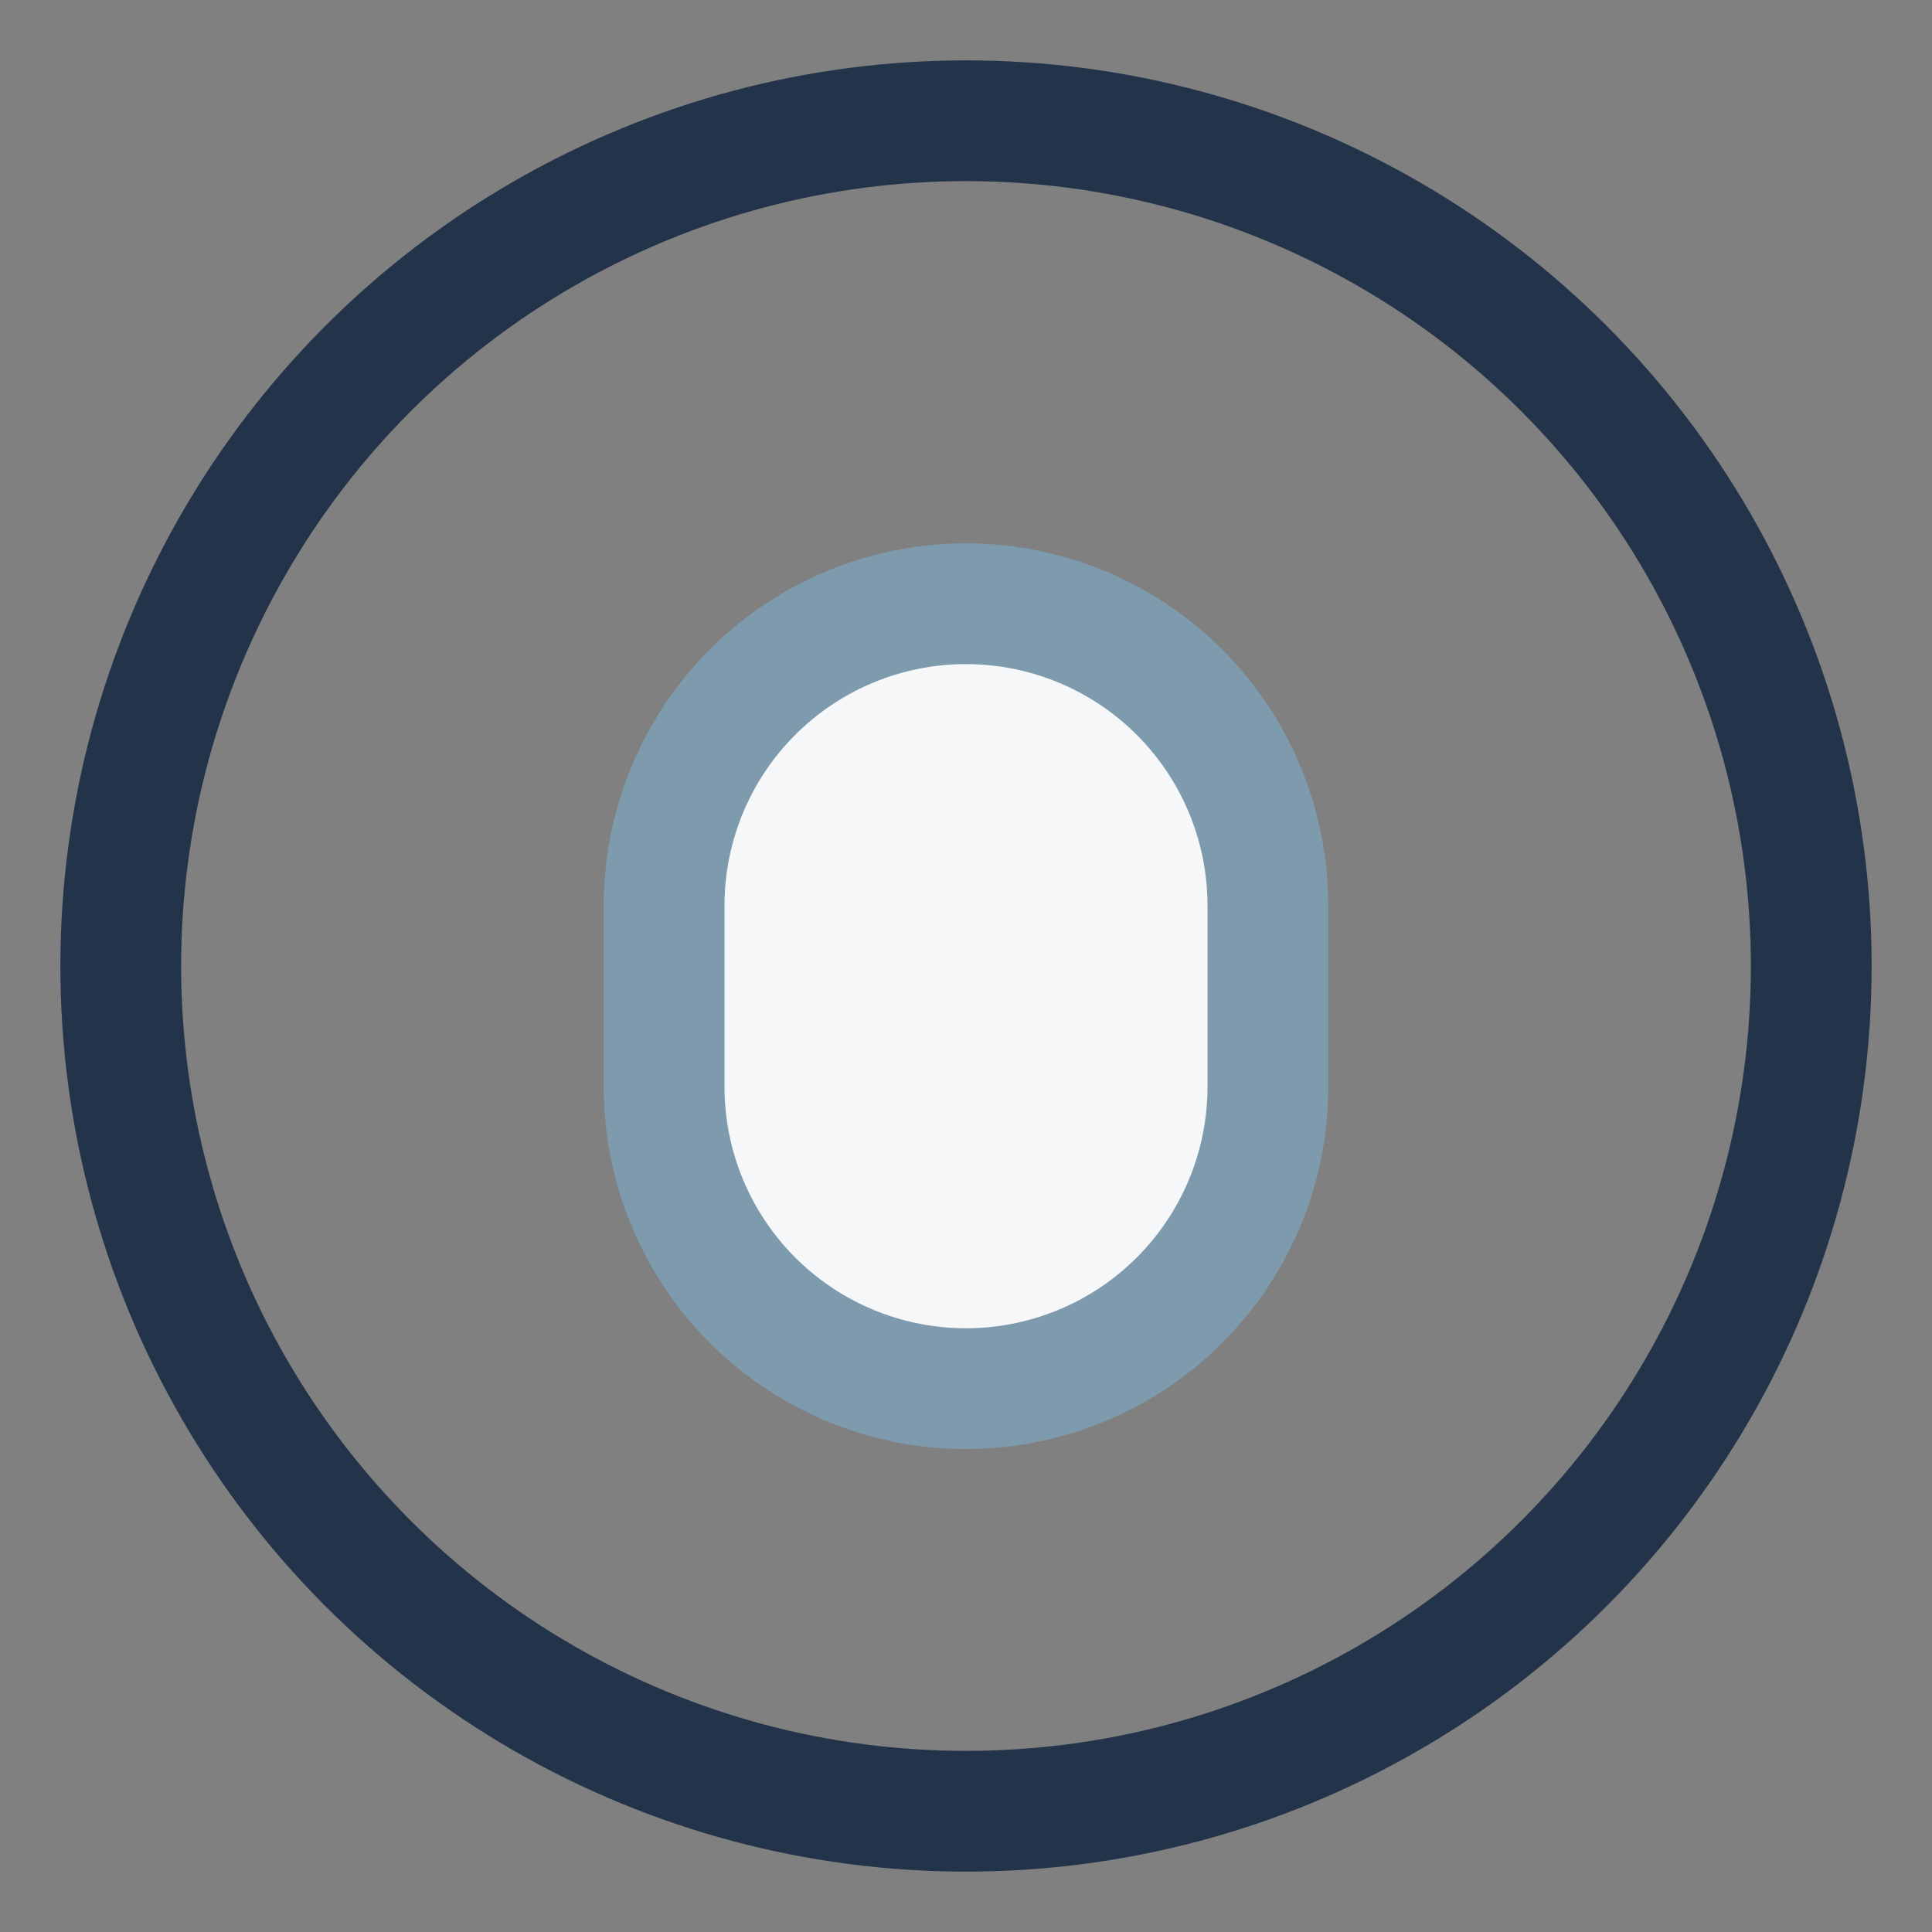 <?xml version="1.0" encoding="UTF-8"?>
<svg xmlns="http://www.w3.org/2000/svg" width="32" height="32" viewBox="0 0 32 32"><rect x="0" y="0" width="32" height="32" fill="#808080" stroke="none"/><circle cx="16" cy="16" r="14" fill="none" stroke="#23344A" stroke-width="2"/><path d="M11 15a5 5 0 0 1 10 0v3a5 5 0 0 1-10 0z" fill="#F6F7F9" stroke="#7E9BAE" stroke-width="2"/></svg>